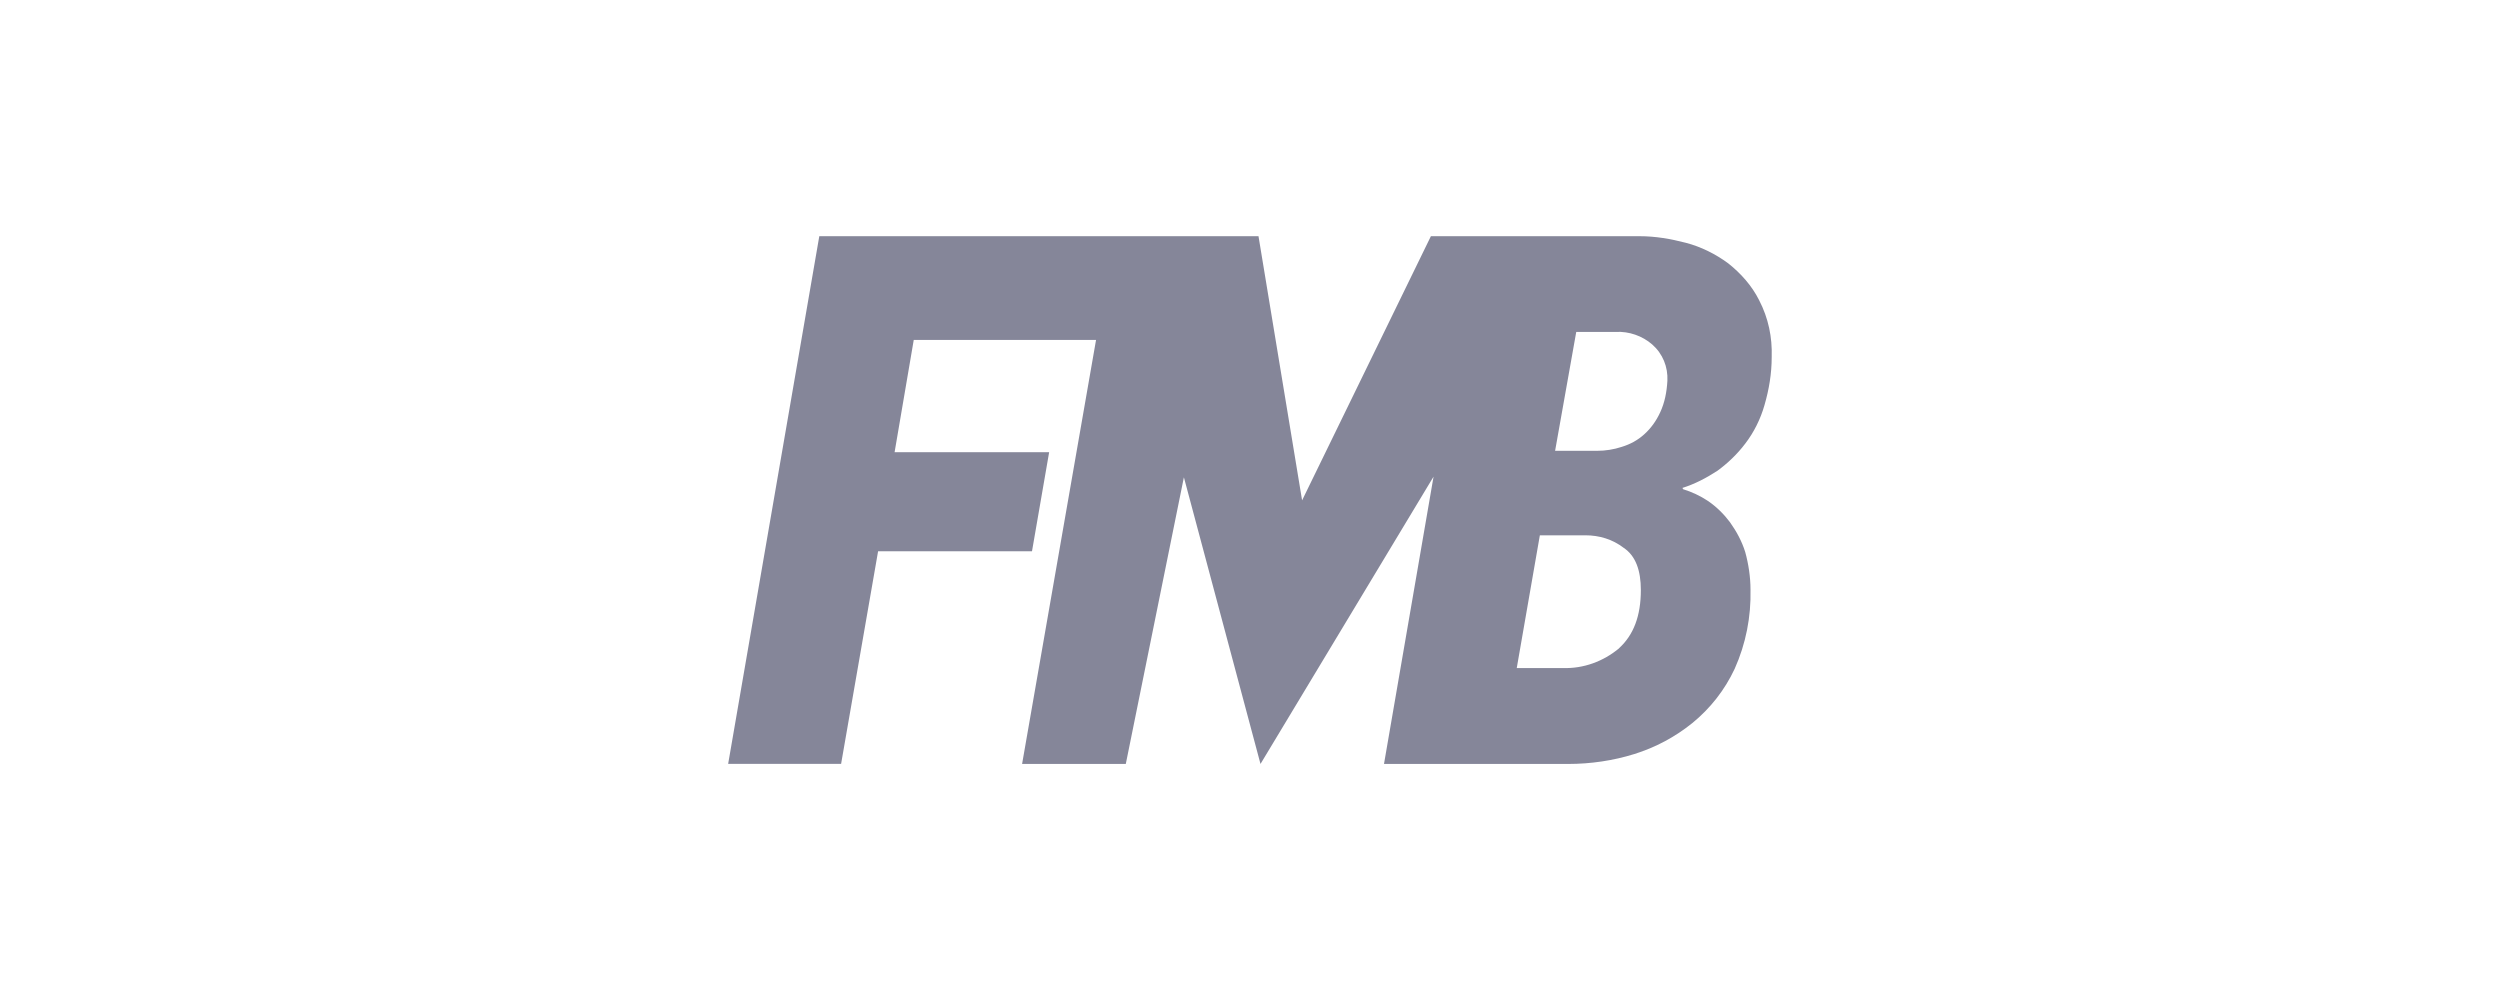 <?xml version="1.0" encoding="UTF-8"?>
<svg id="a" data-name="Layer 1" xmlns="http://www.w3.org/2000/svg" viewBox="0 0 500 200">
  <defs>
    <style>
      .b {
        fill: #858699;
      }
    </style>
  </defs>
  <path class="b" d="M349.06,88.71c1.72-2.25,3.04-4.89,3.83-7.66.92-3.17,1.45-6.34,1.45-9.64.13-3.96-.66-7.79-2.51-11.36-1.45-2.91-3.7-5.42-6.21-7.4-2.51-1.85-5.42-3.3-8.45-4.09-3.04-.79-6.08-1.32-9.25-1.32h-41.74l-25.76,52.83-8.72-52.83h-87.84l-18.23,105.54h22.59l7.4-42.53h30.78l3.43-19.81h-30.91l3.83-22.45h36.46l-14.79,84.8h20.74l11.62-57.33,15.32,57.33,34.61-57.46-9.91,57.46h36.85c4.49,0,8.98-.66,13.21-1.98,4.23-1.32,8.19-3.43,11.62-6.21,3.57-2.91,6.47-6.6,8.45-10.83,2.25-5.02,3.3-10.43,3.17-15.85,0-2.51-.4-5.15-1.06-7.53-.66-2.11-1.72-4.09-3.04-5.94-1.19-1.59-2.64-3.04-4.36-4.23-1.59-1.06-3.3-1.85-5.02-2.38l-.13-.26c2.51-.79,4.76-1.98,7-3.43,1.98-1.45,3.96-3.3,5.55-5.42M323.83,129.65c-3.17,2.64-7.13,4.09-11.23,3.96h-9.25l4.62-26.55h9.11c2.77,0,5.42.79,7.66,2.51,2.38,1.59,3.43,4.49,3.43,8.45,0,5.15-1.45,8.98-4.36,11.62M332.02,82.5c-.79,1.72-1.85,3.17-3.17,4.36-1.32,1.19-2.77,1.98-4.49,2.51-1.59.53-3.3.79-4.89.79h-8.45l4.23-23.78h7.93c2.64-.13,5.28.79,7.26,2.51,2.11,1.85,3.17,4.49,3.04,7.26-.13,2.25-.53,4.36-1.45,6.34"/>
</svg>